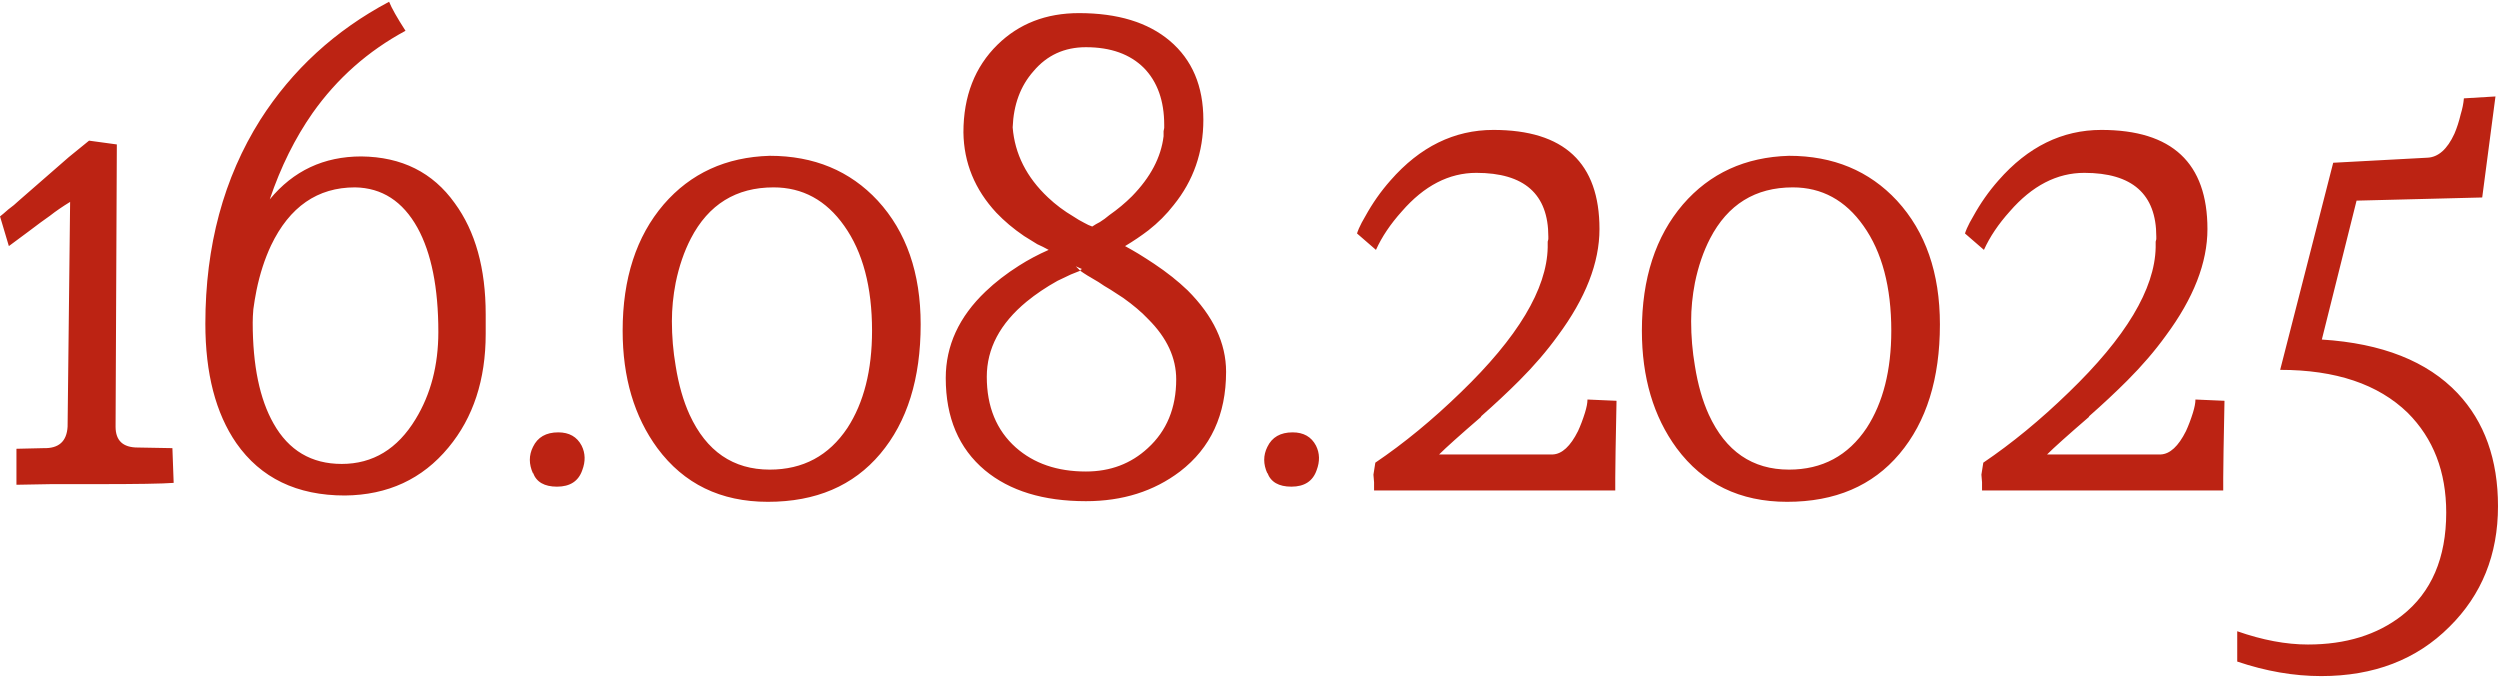<?xml version="1.0" encoding="UTF-8"?> <svg xmlns="http://www.w3.org/2000/svg" width="879" height="238" viewBox="0 0 879 238" fill="none"><path d="M40.636 150.02C40.636 154.904 43.226 157.346 48.406 157.346C54.918 157.494 58.988 157.568 60.616 157.568L61.06 169.778C57.212 170.074 48.184 170.222 33.976 170.222H17.992C11.184 170.37 7.114 170.444 5.782 170.444V157.79L15.328 157.568C20.656 157.716 23.468 155.2 23.764 150.02L24.652 70.988C21.988 72.616 19.62 74.244 17.548 75.872C15.624 77.204 13.108 79.054 10 81.422C7.188 83.494 4.894 85.196 3.118 86.528L0.01 76.094C0.602 75.65 1.564 74.836 2.896 73.652L4.894 72.098L6.892 70.322C10.444 67.214 13.33 64.698 15.55 62.774C18.214 60.406 21.1 57.89 24.208 55.226C27.168 52.858 29.536 50.934 31.312 49.454L41.08 50.786L40.636 150.02ZM127.037 55.004C141.245 55.152 152.197 60.628 159.893 71.432C167.145 81.348 170.771 94.372 170.771 110.504V117.386C170.771 133.518 166.405 146.838 157.673 157.346C148.497 168.446 136.361 174.07 121.265 174.218C104.393 174.218 91.665 168.076 83.081 155.792C75.829 145.284 72.203 131.298 72.203 113.834C72.203 86.454 78.641 62.552 91.517 42.128C102.765 24.516 117.861 10.678 136.805 0.614C137.693 2.834 139.617 6.238 142.577 10.826C129.405 17.93 118.527 27.55 109.943 39.686C103.727 48.566 98.695 58.704 94.847 70.1C103.135 60.036 113.865 55.004 127.037 55.004ZM124.817 65.882C111.645 65.882 101.803 72.69 95.291 86.306C93.071 91.042 91.369 96.296 90.185 102.068C89.741 104.288 89.371 106.508 89.075 108.728C88.927 110.504 88.853 112.058 88.853 113.39C88.853 128.486 91.295 140.326 96.179 148.91C101.507 158.382 109.499 163.118 120.155 163.118C131.107 163.118 139.765 157.864 146.129 147.356C151.457 138.624 154.121 128.412 154.121 116.72C154.121 101.18 151.679 88.97 146.795 80.09C141.615 70.766 134.289 66.03 124.817 65.882ZM196.28 152.018C200.128 152.018 202.866 153.572 204.494 156.68C205.826 159.344 205.9 162.23 204.716 165.338C203.384 169.186 200.424 171.11 195.836 171.11C191.396 171.11 188.584 169.482 187.4 166.226V166.448C185.92 163.192 185.92 160.084 187.4 157.124C189.028 153.72 191.988 152.018 196.28 152.018ZM270.648 54.782C286.188 54.782 298.842 60.036 308.61 70.544C318.674 81.496 323.706 96 323.706 114.056C323.706 133.148 318.97 148.318 309.498 159.566C300.026 170.814 286.854 176.438 269.982 176.438C253.406 176.438 240.456 170.148 231.132 157.568C222.992 146.468 218.922 132.704 218.922 116.276C218.922 97.924 223.732 83.124 233.352 71.876C242.824 60.924 255.256 55.226 270.648 54.782ZM236.238 112.946C236.238 118.274 236.682 123.528 237.57 128.708C238.606 135.22 240.234 140.918 242.454 145.802C248.374 158.678 257.772 165.116 270.648 165.116C282.34 165.116 291.442 160.232 297.954 150.464C303.726 141.584 306.612 130.188 306.612 116.276C306.612 100.884 303.356 88.6 296.844 79.424C290.48 70.396 282.192 65.882 271.98 65.882C258.808 65.882 249.114 71.876 242.898 83.864C240.53 88.452 238.754 93.632 237.57 99.404C236.682 103.992 236.238 108.506 236.238 112.946ZM338.74 46.568C338.74 33.84 342.736 23.554 350.728 15.71C358.276 8.31 367.822 4.61 379.366 4.61C392.982 4.61 403.638 7.866 411.334 14.378C419.178 21.038 423.1 30.288 423.1 42.128C423.1 53.524 419.622 63.514 412.666 72.098C410.15 75.354 407.19 78.314 403.786 80.978C401.27 82.902 398.532 84.752 395.572 86.528C397.2 87.416 398.754 88.304 400.234 89.192C402.158 90.376 404.008 91.56 405.784 92.744C410.224 95.704 414.146 98.812 417.55 102.068C426.578 111.096 431.092 120.642 431.092 130.706C431.092 145.802 425.69 157.494 414.886 165.782C405.71 172.738 394.684 176.216 381.808 176.216C366.86 176.216 355.02 172.59 346.288 165.338C337.112 157.642 332.524 146.838 332.524 132.926C332.524 121.53 337.186 111.392 346.51 102.512C349.914 99.256 353.836 96.222 358.276 93.41C361.532 91.338 365.01 89.488 368.71 87.86C367.378 87.12 366.046 86.454 364.714 85.862C363.086 84.826 361.532 83.864 360.052 82.976C356.352 80.46 353.096 77.722 350.284 74.762C342.736 66.622 338.888 57.224 338.74 46.568ZM346.954 132.482C346.954 142.99 350.358 151.278 357.166 157.346C363.53 162.97 371.744 165.782 381.808 165.782C390.392 165.782 397.644 163.044 403.564 157.568C410.224 151.5 413.554 143.434 413.554 133.37C413.554 125.822 410.298 118.792 403.786 112.28C401.418 109.764 398.458 107.248 394.906 104.732L390.466 101.846L388.246 100.514L386.248 99.182C383.14 97.406 380.994 96.074 379.81 95.186C378.774 95.63 377.664 96.074 376.48 96.518C375 97.258 373.446 97.998 371.818 98.738C367.822 100.958 364.196 103.4 360.94 106.064C351.616 113.76 346.954 122.566 346.954 132.482ZM379.81 94.964C380.402 94.668 380.55 94.52 380.254 94.52L378.256 93.632L378.922 94.298L379.81 95.186C379.81 95.038 379.884 94.964 380.032 94.964H379.81ZM409.114 46.124L409.336 45.014V43.904C409.336 35.468 406.968 28.808 402.232 23.924C397.348 19.04 390.54 16.598 381.808 16.598C374.26 16.598 368.118 19.41 363.382 25.034C358.794 30.214 356.352 36.8 356.056 44.792C356.796 54.116 360.94 62.33 368.488 69.434C371.152 71.95 374.112 74.17 377.368 76.094C378.7 76.982 379.958 77.722 381.142 78.314C382.178 78.906 383.14 79.35 384.028 79.646C384.916 79.054 385.804 78.536 386.692 78.092C387.876 77.352 388.986 76.538 390.022 75.65C392.982 73.578 395.646 71.358 398.014 68.99C404.526 62.33 408.226 55.3 409.114 47.9V46.124ZM383.362 79.868L383.806 79.646L383.362 79.868ZM454.485 152.018C458.333 152.018 461.071 153.572 462.699 156.68C464.031 159.344 464.105 162.23 462.921 165.338C461.589 169.186 458.629 171.11 454.041 171.11C449.601 171.11 446.789 169.482 445.605 166.226V166.448C444.125 163.192 444.125 160.084 445.605 157.124C447.233 153.72 450.193 152.018 454.485 152.018ZM568.37 140.918C568.074 155.422 567.926 164.45 567.926 168.002V172.442H483.122V169.556C482.974 168.076 482.9 167.188 482.9 166.892L483.566 162.674C493.63 155.866 503.62 147.652 513.536 138.032C533.664 118.644 543.876 101.624 544.172 86.972V84.974L544.394 84.086V83.198C544.394 68.25 535.958 60.776 519.086 60.776C509.466 60.776 500.734 65.29 492.89 74.318C488.894 78.758 485.86 83.272 483.788 87.86L477.128 82.088L477.35 81.422C477.498 81.126 477.646 80.756 477.794 80.312C478.386 78.98 479.126 77.574 480.013 76.094C482.53 71.506 485.49 67.288 488.894 63.44C499.254 51.6 511.316 45.68 525.08 45.68C549.944 45.68 562.376 57.298 562.376 80.534C562.376 92.374 557.492 104.88 547.724 118.052C543.876 123.38 539.362 128.634 534.182 133.814C530.038 137.958 525.524 142.176 520.64 146.468H520.862C513.314 152.98 508.356 157.42 505.988 159.788H545.948C549.204 159.64 552.164 156.902 554.828 151.574C555.716 149.65 556.53 147.504 557.27 145.136C557.862 143.212 558.158 141.658 558.158 140.474L568.37 140.918ZM629.014 54.782C644.554 54.782 657.208 60.036 666.976 70.544C677.04 81.496 682.072 96 682.072 114.056C682.072 133.148 677.336 148.318 667.864 159.566C658.392 170.814 645.22 176.438 628.348 176.438C611.772 176.438 598.822 170.148 589.498 157.568C581.358 146.468 577.288 132.704 577.288 116.276C577.288 97.924 582.098 83.124 591.718 71.876C601.19 60.924 613.622 55.226 629.014 54.782ZM594.604 112.946C594.604 118.274 595.048 123.528 595.936 128.708C596.972 135.22 598.6 140.918 600.82 145.802C606.74 158.678 616.138 165.116 629.014 165.116C640.706 165.116 649.808 160.232 656.32 150.464C662.092 141.584 664.978 130.188 664.978 116.276C664.978 100.884 661.722 88.6 655.21 79.424C648.846 70.396 640.558 65.882 630.346 65.882C617.174 65.882 607.48 71.876 601.264 83.864C598.896 88.452 597.12 93.632 595.936 99.404C595.048 103.992 594.604 108.506 594.604 112.946ZM782.131 140.918C781.835 155.422 781.687 164.45 781.687 168.002V172.442H696.883V169.556C696.735 168.076 696.661 167.188 696.661 166.892L697.327 162.674C707.391 155.866 717.381 147.652 727.297 138.032C747.425 118.644 757.637 101.624 757.933 86.972V84.974L758.155 84.086V83.198C758.155 68.25 749.719 60.776 732.847 60.776C723.227 60.776 714.495 65.29 706.651 74.318C702.655 78.758 699.621 83.272 697.549 87.86L690.889 82.088L691.111 81.422C691.259 81.126 691.407 80.756 691.555 80.312C692.147 78.98 692.887 77.574 693.775 76.094C696.291 71.506 699.251 67.288 702.655 63.44C713.015 51.6 725.077 45.68 738.841 45.68C763.705 45.68 776.137 57.298 776.137 80.534C776.137 92.374 771.253 104.88 761.485 118.052C757.637 123.38 753.123 128.634 747.943 133.814C743.799 137.958 739.285 142.176 734.401 146.468H734.623C727.075 152.98 722.117 157.42 719.749 159.788H759.709C762.965 159.64 765.925 156.902 768.589 151.574C769.477 149.65 770.291 147.504 771.031 145.136C771.623 143.212 771.919 141.658 771.919 140.474L782.131 140.918ZM828.567 70.544L816.357 119.384C837.521 120.716 853.431 127.006 864.087 138.254C873.559 148.318 878.295 161.564 878.295 177.992C878.295 195.012 872.597 209.146 861.201 220.394C849.657 231.938 834.635 237.71 816.135 237.71C806.515 237.71 796.673 236.008 786.609 232.604V221.948C795.489 225.056 803.777 226.61 811.473 226.61C824.793 226.61 835.819 223.206 844.551 216.398C854.911 208.258 860.091 196.196 860.091 180.212C860.091 165.856 855.577 154.164 846.549 145.136C836.189 135.072 821.241 130.04 801.705 130.04L820.353 57.224L853.431 55.448C857.279 55.3 860.461 52.488 862.977 47.012C863.865 44.94 864.605 42.646 865.197 40.13C865.789 38.206 866.159 36.356 866.307 34.58L877.407 33.914L872.745 69.434L828.567 70.544Z" fill="#BC2313"></path></svg> 